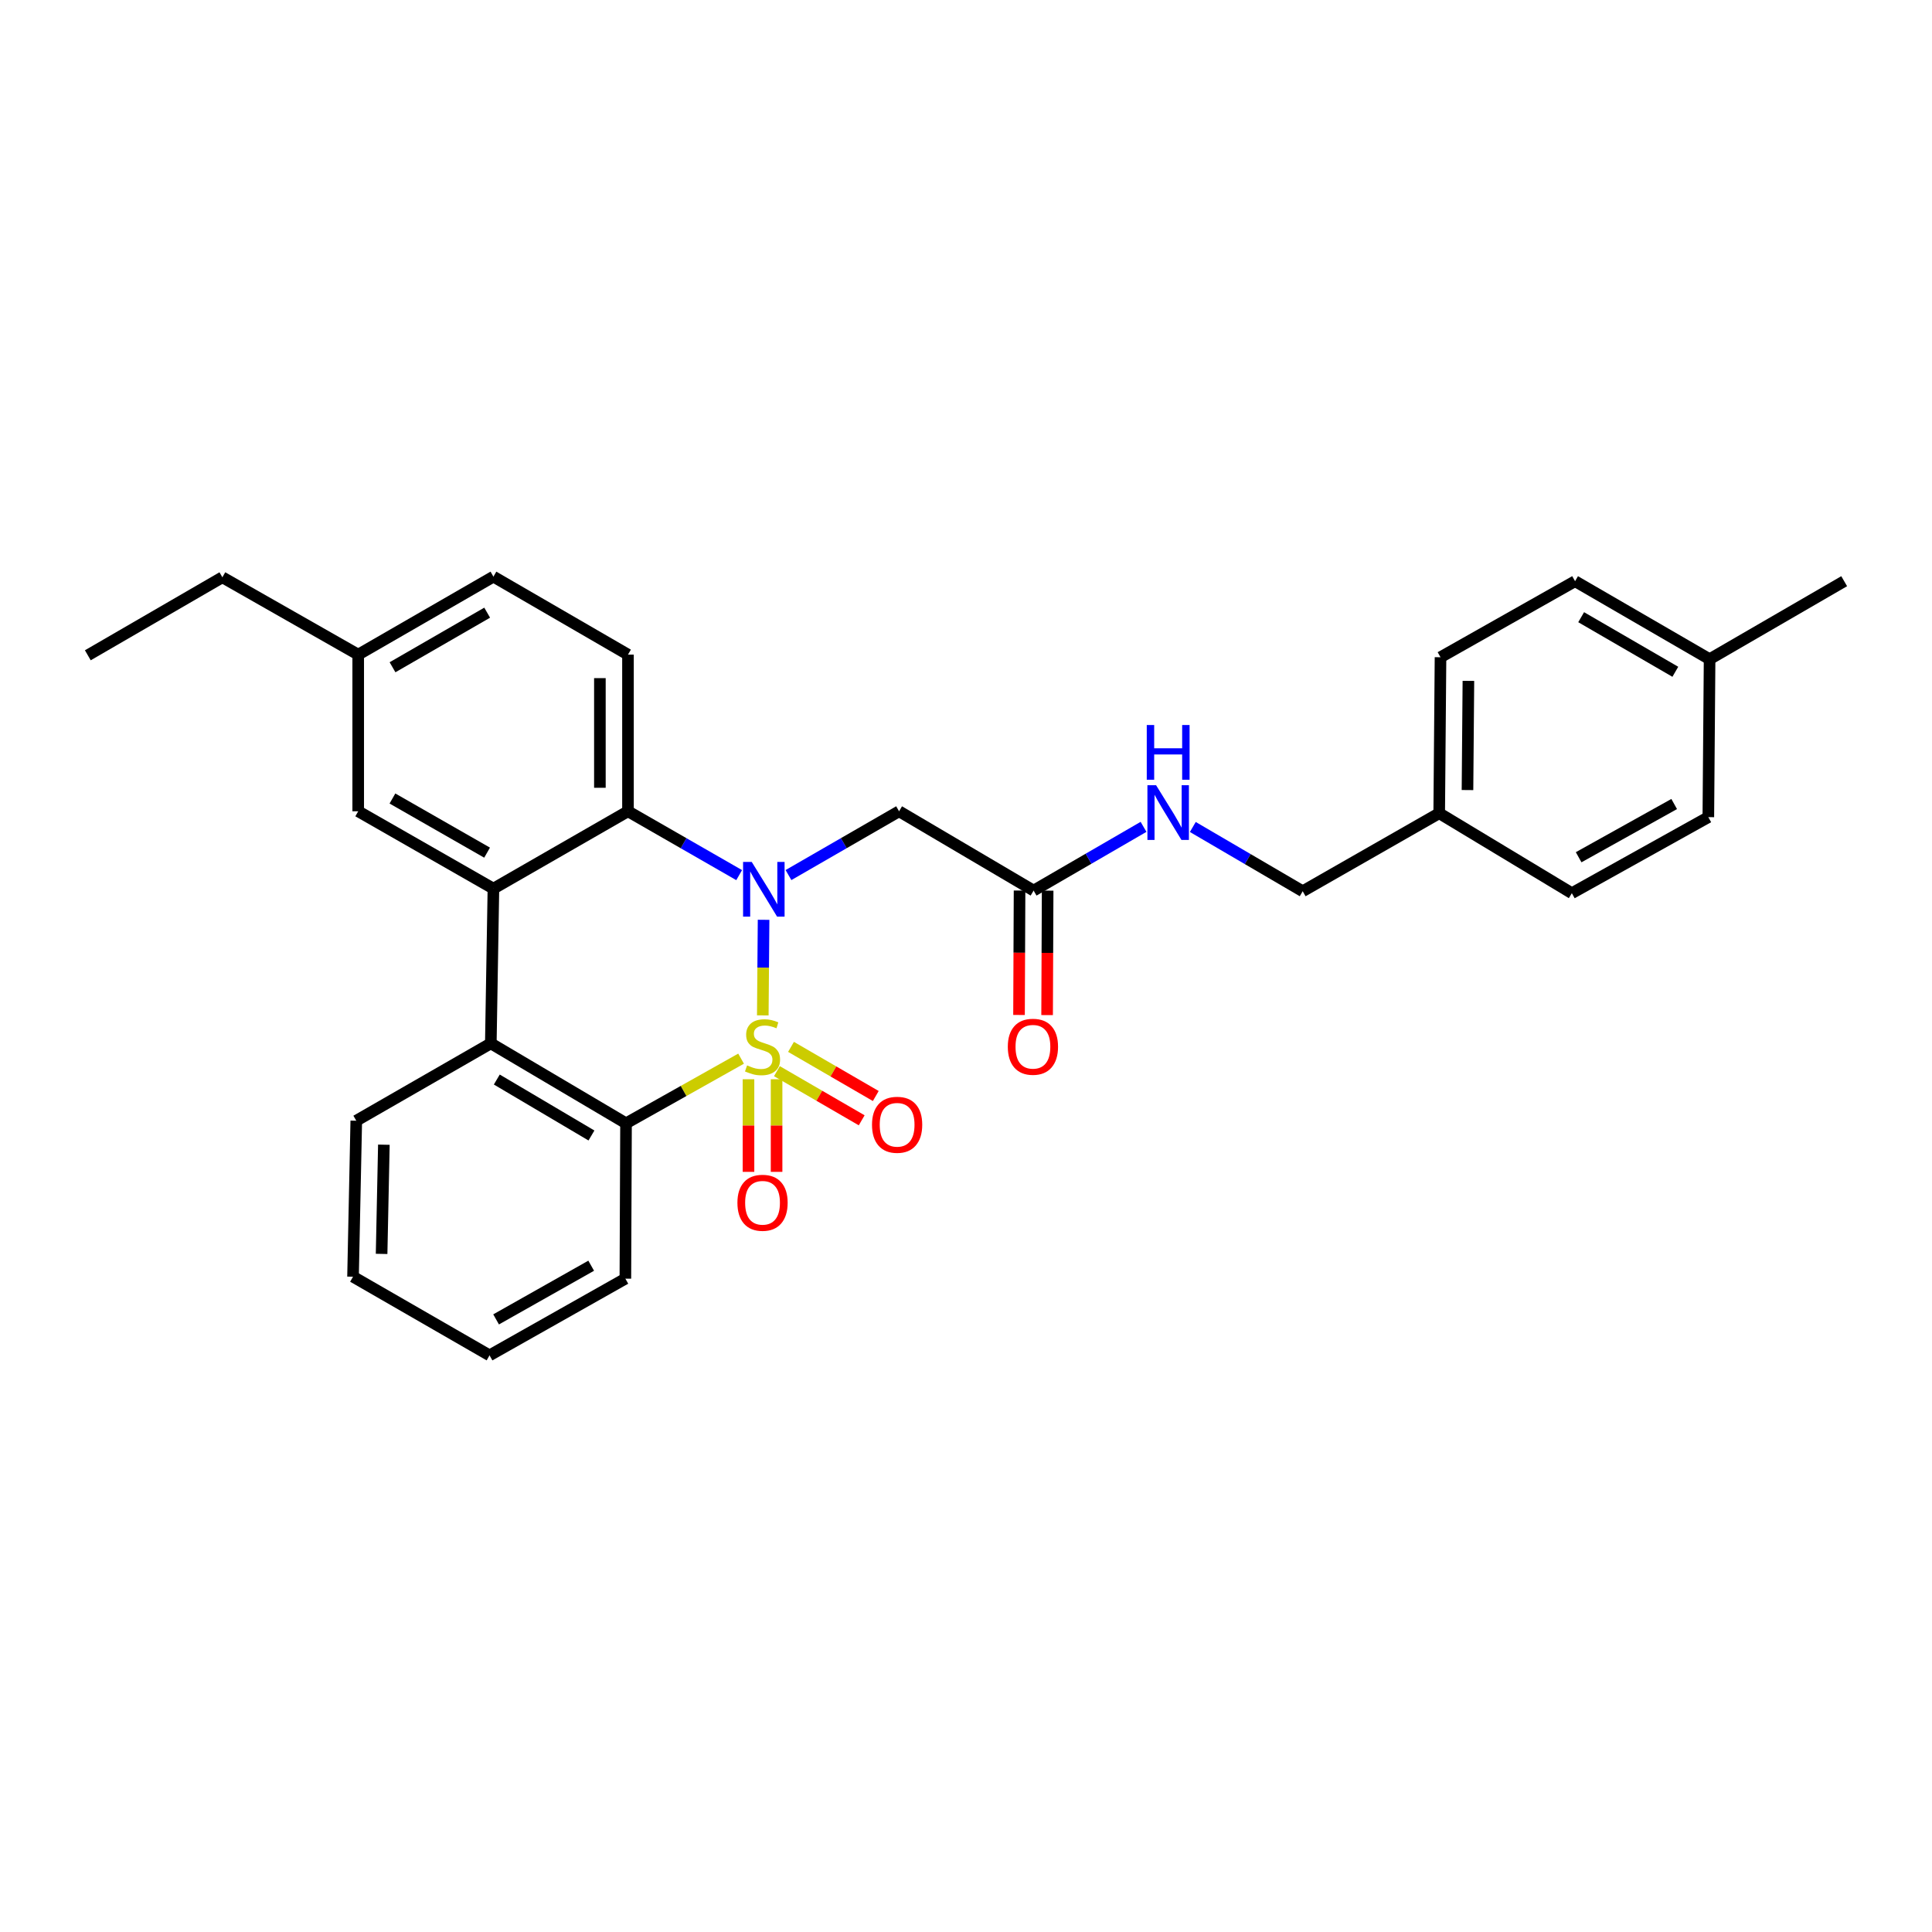 <?xml version='1.0' encoding='iso-8859-1'?>
<svg version='1.1' baseProfile='full'
              xmlns='http://www.w3.org/2000/svg'
                      xmlns:rdkit='http://www.rdkit.org/xml'
                      xmlns:xlink='http://www.w3.org/1999/xlink'
                  xml:space='preserve'
width='1000px' height='1000px' viewBox='0 0 1000 1000'>
<!-- END OF HEADER -->
<rect style='opacity:1.0;fill:#FFFFFF;stroke:none' width='1000' height='1000' x='0' y='0'> </rect>
<path class='bond-0' d='M 394.82,525.561 L 395.023,500.824' style='fill:none;fill-rule:evenodd;stroke:#CCCC00;stroke-width:6px;stroke-linecap:butt;stroke-linejoin:miter;stroke-opacity:1' />
<path class='bond-0' d='M 395.023,500.824 L 395.227,476.086' style='fill:none;fill-rule:evenodd;stroke:#0000FF;stroke-width:6px;stroke-linecap:butt;stroke-linejoin:miter;stroke-opacity:1' />
<path class='bond-1' d='M 383.581,547.958 L 353.806,564.69' style='fill:none;fill-rule:evenodd;stroke:#CCCC00;stroke-width:6px;stroke-linecap:butt;stroke-linejoin:miter;stroke-opacity:1' />
<path class='bond-1' d='M 353.806,564.69 L 324.031,581.422' style='fill:none;fill-rule:evenodd;stroke:#000000;stroke-width:6px;stroke-linecap:butt;stroke-linejoin:miter;stroke-opacity:1' />
<path class='bond-6' d='M 402.134,554.436 L 424.073,567.154' style='fill:none;fill-rule:evenodd;stroke:#CCCC00;stroke-width:6px;stroke-linecap:butt;stroke-linejoin:miter;stroke-opacity:1' />
<path class='bond-6' d='M 424.073,567.154 L 446.011,579.872' style='fill:none;fill-rule:evenodd;stroke:#FF0000;stroke-width:6px;stroke-linecap:butt;stroke-linejoin:miter;stroke-opacity:1' />
<path class='bond-6' d='M 409.425,541.859 L 431.364,554.576' style='fill:none;fill-rule:evenodd;stroke:#CCCC00;stroke-width:6px;stroke-linecap:butt;stroke-linejoin:miter;stroke-opacity:1' />
<path class='bond-6' d='M 431.364,554.576 L 453.302,567.294' style='fill:none;fill-rule:evenodd;stroke:#FF0000;stroke-width:6px;stroke-linecap:butt;stroke-linejoin:miter;stroke-opacity:1' />
<path class='bond-7' d='M 387.418,558.615 L 387.418,582.584' style='fill:none;fill-rule:evenodd;stroke:#CCCC00;stroke-width:6px;stroke-linecap:butt;stroke-linejoin:miter;stroke-opacity:1' />
<path class='bond-7' d='M 387.418,582.584 L 387.418,606.552' style='fill:none;fill-rule:evenodd;stroke:#FF0000;stroke-width:6px;stroke-linecap:butt;stroke-linejoin:miter;stroke-opacity:1' />
<path class='bond-7' d='M 401.956,558.615 L 401.956,582.584' style='fill:none;fill-rule:evenodd;stroke:#CCCC00;stroke-width:6px;stroke-linecap:butt;stroke-linejoin:miter;stroke-opacity:1' />
<path class='bond-7' d='M 401.956,582.584 L 401.956,606.552' style='fill:none;fill-rule:evenodd;stroke:#FF0000;stroke-width:6px;stroke-linecap:butt;stroke-linejoin:miter;stroke-opacity:1' />
<path class='bond-2' d='M 382.59,452.964 L 353.815,436.441' style='fill:none;fill-rule:evenodd;stroke:#0000FF;stroke-width:6px;stroke-linecap:butt;stroke-linejoin:miter;stroke-opacity:1' />
<path class='bond-2' d='M 353.815,436.441 L 325.041,419.919' style='fill:none;fill-rule:evenodd;stroke:#000000;stroke-width:6px;stroke-linecap:butt;stroke-linejoin:miter;stroke-opacity:1' />
<path class='bond-5' d='M 408.117,452.935 L 436.738,436.427' style='fill:none;fill-rule:evenodd;stroke:#0000FF;stroke-width:6px;stroke-linecap:butt;stroke-linejoin:miter;stroke-opacity:1' />
<path class='bond-5' d='M 436.738,436.427 L 465.359,419.919' style='fill:none;fill-rule:evenodd;stroke:#000000;stroke-width:6px;stroke-linecap:butt;stroke-linejoin:miter;stroke-opacity:1' />
<path class='bond-4' d='M 324.031,581.422 L 254.046,540.045' style='fill:none;fill-rule:evenodd;stroke:#000000;stroke-width:6px;stroke-linecap:butt;stroke-linejoin:miter;stroke-opacity:1' />
<path class='bond-4' d='M 306.134,587.73 L 257.144,558.766' style='fill:none;fill-rule:evenodd;stroke:#000000;stroke-width:6px;stroke-linecap:butt;stroke-linejoin:miter;stroke-opacity:1' />
<path class='bond-17' d='M 324.031,581.422 L 323.692,661.835' style='fill:none;fill-rule:evenodd;stroke:#000000;stroke-width:6px;stroke-linecap:butt;stroke-linejoin:miter;stroke-opacity:1' />
<path class='bond-9' d='M 325.041,419.919 L 325.041,338.836' style='fill:none;fill-rule:evenodd;stroke:#000000;stroke-width:6px;stroke-linecap:butt;stroke-linejoin:miter;stroke-opacity:1' />
<path class='bond-9' d='M 310.502,407.756 L 310.502,350.998' style='fill:none;fill-rule:evenodd;stroke:#000000;stroke-width:6px;stroke-linecap:butt;stroke-linejoin:miter;stroke-opacity:1' />
<path class='bond-29' d='M 325.041,419.919 L 255.394,459.955' style='fill:none;fill-rule:evenodd;stroke:#000000;stroke-width:6px;stroke-linecap:butt;stroke-linejoin:miter;stroke-opacity:1' />
<path class='bond-3' d='M 255.394,459.955 L 254.046,540.045' style='fill:none;fill-rule:evenodd;stroke:#000000;stroke-width:6px;stroke-linecap:butt;stroke-linejoin:miter;stroke-opacity:1' />
<path class='bond-10' d='M 255.394,459.955 L 185.409,419.919' style='fill:none;fill-rule:evenodd;stroke:#000000;stroke-width:6px;stroke-linecap:butt;stroke-linejoin:miter;stroke-opacity:1' />
<path class='bond-10' d='M 252.116,441.331 L 203.126,413.305' style='fill:none;fill-rule:evenodd;stroke:#000000;stroke-width:6px;stroke-linecap:butt;stroke-linejoin:miter;stroke-opacity:1' />
<path class='bond-19' d='M 254.046,540.045 L 184.408,580.081' style='fill:none;fill-rule:evenodd;stroke:#000000;stroke-width:6px;stroke-linecap:butt;stroke-linejoin:miter;stroke-opacity:1' />
<path class='bond-8' d='M 465.359,419.919 L 534.989,460.965' style='fill:none;fill-rule:evenodd;stroke:#000000;stroke-width:6px;stroke-linecap:butt;stroke-linejoin:miter;stroke-opacity:1' />
<path class='bond-11' d='M 534.989,460.965 L 563.439,444.47' style='fill:none;fill-rule:evenodd;stroke:#000000;stroke-width:6px;stroke-linecap:butt;stroke-linejoin:miter;stroke-opacity:1' />
<path class='bond-11' d='M 563.439,444.47 L 591.89,427.975' style='fill:none;fill-rule:evenodd;stroke:#0000FF;stroke-width:6px;stroke-linecap:butt;stroke-linejoin:miter;stroke-opacity:1' />
<path class='bond-12' d='M 527.72,460.934 L 527.581,493.14' style='fill:none;fill-rule:evenodd;stroke:#000000;stroke-width:6px;stroke-linecap:butt;stroke-linejoin:miter;stroke-opacity:1' />
<path class='bond-12' d='M 527.581,493.14 L 527.443,525.347' style='fill:none;fill-rule:evenodd;stroke:#FF0000;stroke-width:6px;stroke-linecap:butt;stroke-linejoin:miter;stroke-opacity:1' />
<path class='bond-12' d='M 542.258,460.996 L 542.119,493.203' style='fill:none;fill-rule:evenodd;stroke:#000000;stroke-width:6px;stroke-linecap:butt;stroke-linejoin:miter;stroke-opacity:1' />
<path class='bond-12' d='M 542.119,493.203 L 541.981,525.409' style='fill:none;fill-rule:evenodd;stroke:#FF0000;stroke-width:6px;stroke-linecap:butt;stroke-linejoin:miter;stroke-opacity:1' />
<path class='bond-13' d='M 325.041,338.836 L 255.394,298.468' style='fill:none;fill-rule:evenodd;stroke:#000000;stroke-width:6px;stroke-linecap:butt;stroke-linejoin:miter;stroke-opacity:1' />
<path class='bond-14' d='M 185.409,419.919 L 185.409,338.836' style='fill:none;fill-rule:evenodd;stroke:#000000;stroke-width:6px;stroke-linecap:butt;stroke-linejoin:miter;stroke-opacity:1' />
<path class='bond-15' d='M 617.399,428.042 L 645.836,444.673' style='fill:none;fill-rule:evenodd;stroke:#0000FF;stroke-width:6px;stroke-linecap:butt;stroke-linejoin:miter;stroke-opacity:1' />
<path class='bond-15' d='M 645.836,444.673 L 674.273,461.304' style='fill:none;fill-rule:evenodd;stroke:#000000;stroke-width:6px;stroke-linecap:butt;stroke-linejoin:miter;stroke-opacity:1' />
<path class='bond-31' d='M 255.394,298.468 L 185.409,338.836' style='fill:none;fill-rule:evenodd;stroke:#000000;stroke-width:6px;stroke-linecap:butt;stroke-linejoin:miter;stroke-opacity:1' />
<path class='bond-31' d='M 252.161,317.117 L 203.171,345.374' style='fill:none;fill-rule:evenodd;stroke:#000000;stroke-width:6px;stroke-linecap:butt;stroke-linejoin:miter;stroke-opacity:1' />
<path class='bond-24' d='M 185.409,338.836 L 115.101,298.807' style='fill:none;fill-rule:evenodd;stroke:#000000;stroke-width:6px;stroke-linecap:butt;stroke-linejoin:miter;stroke-opacity:1' />
<path class='bond-16' d='M 674.273,461.304 L 744.929,420.92' style='fill:none;fill-rule:evenodd;stroke:#000000;stroke-width:6px;stroke-linecap:butt;stroke-linejoin:miter;stroke-opacity:1' />
<path class='bond-20' d='M 744.929,420.92 L 813.581,462.314' style='fill:none;fill-rule:evenodd;stroke:#000000;stroke-width:6px;stroke-linecap:butt;stroke-linejoin:miter;stroke-opacity:1' />
<path class='bond-21' d='M 744.929,420.92 L 745.607,340.185' style='fill:none;fill-rule:evenodd;stroke:#000000;stroke-width:6px;stroke-linecap:butt;stroke-linejoin:miter;stroke-opacity:1' />
<path class='bond-21' d='M 759.568,408.932 L 760.043,352.417' style='fill:none;fill-rule:evenodd;stroke:#000000;stroke-width:6px;stroke-linecap:butt;stroke-linejoin:miter;stroke-opacity:1' />
<path class='bond-27' d='M 323.692,661.835 L 253.383,701.532' style='fill:none;fill-rule:evenodd;stroke:#000000;stroke-width:6px;stroke-linecap:butt;stroke-linejoin:miter;stroke-opacity:1' />
<path class='bond-27' d='M 305.998,655.13 L 256.782,682.918' style='fill:none;fill-rule:evenodd;stroke:#000000;stroke-width:6px;stroke-linecap:butt;stroke-linejoin:miter;stroke-opacity:1' />
<path class='bond-18' d='M 884.883,341.194 L 815.253,300.826' style='fill:none;fill-rule:evenodd;stroke:#000000;stroke-width:6px;stroke-linecap:butt;stroke-linejoin:miter;stroke-opacity:1' />
<path class='bond-18' d='M 867.147,347.716 L 818.406,319.459' style='fill:none;fill-rule:evenodd;stroke:#000000;stroke-width:6px;stroke-linecap:butt;stroke-linejoin:miter;stroke-opacity:1' />
<path class='bond-25' d='M 884.883,341.194 L 954.545,300.826' style='fill:none;fill-rule:evenodd;stroke:#000000;stroke-width:6px;stroke-linecap:butt;stroke-linejoin:miter;stroke-opacity:1' />
<path class='bond-32' d='M 884.883,341.194 L 884.229,422.956' style='fill:none;fill-rule:evenodd;stroke:#000000;stroke-width:6px;stroke-linecap:butt;stroke-linejoin:miter;stroke-opacity:1' />
<path class='bond-30' d='M 184.408,580.081 L 182.728,660.825' style='fill:none;fill-rule:evenodd;stroke:#000000;stroke-width:6px;stroke-linecap:butt;stroke-linejoin:miter;stroke-opacity:1' />
<path class='bond-30' d='M 198.691,592.495 L 197.515,649.016' style='fill:none;fill-rule:evenodd;stroke:#000000;stroke-width:6px;stroke-linecap:butt;stroke-linejoin:miter;stroke-opacity:1' />
<path class='bond-23' d='M 813.581,462.314 L 884.229,422.956' style='fill:none;fill-rule:evenodd;stroke:#000000;stroke-width:6px;stroke-linecap:butt;stroke-linejoin:miter;stroke-opacity:1' />
<path class='bond-23' d='M 817.103,443.71 L 866.556,416.159' style='fill:none;fill-rule:evenodd;stroke:#000000;stroke-width:6px;stroke-linecap:butt;stroke-linejoin:miter;stroke-opacity:1' />
<path class='bond-22' d='M 745.607,340.185 L 815.253,300.826' style='fill:none;fill-rule:evenodd;stroke:#000000;stroke-width:6px;stroke-linecap:butt;stroke-linejoin:miter;stroke-opacity:1' />
<path class='bond-28' d='M 115.101,298.807 L 45.455,339.175' style='fill:none;fill-rule:evenodd;stroke:#000000;stroke-width:6px;stroke-linecap:butt;stroke-linejoin:miter;stroke-opacity:1' />
<path class='bond-26' d='M 182.728,660.825 L 253.383,701.532' style='fill:none;fill-rule:evenodd;stroke:#000000;stroke-width:6px;stroke-linecap:butt;stroke-linejoin:miter;stroke-opacity:1' />
<path  class='atom-0' d='M 386.687 551.437
Q 387.007 551.557, 388.327 552.117
Q 389.647 552.677, 391.087 553.037
Q 392.567 553.357, 394.007 553.357
Q 396.687 553.357, 398.247 552.077
Q 399.807 550.757, 399.807 548.477
Q 399.807 546.917, 399.007 545.957
Q 398.247 544.997, 397.047 544.477
Q 395.847 543.957, 393.847 543.357
Q 391.327 542.597, 389.807 541.877
Q 388.327 541.157, 387.247 539.637
Q 386.207 538.117, 386.207 535.557
Q 386.207 531.997, 388.607 529.797
Q 391.047 527.597, 395.847 527.597
Q 399.127 527.597, 402.847 529.157
L 401.927 532.237
Q 398.527 530.837, 395.967 530.837
Q 393.207 530.837, 391.687 531.997
Q 390.167 533.117, 390.207 535.077
Q 390.207 536.597, 390.967 537.517
Q 391.767 538.437, 392.887 538.957
Q 394.047 539.477, 395.967 540.077
Q 398.527 540.877, 400.047 541.677
Q 401.567 542.477, 402.647 544.117
Q 403.767 545.717, 403.767 548.477
Q 403.767 552.397, 401.127 554.517
Q 398.527 556.597, 394.167 556.597
Q 391.647 556.597, 389.727 556.037
Q 387.847 555.517, 385.607 554.597
L 386.687 551.437
' fill='#CCCC00'/>
<path  class='atom-1' d='M 389.097 446.135
L 398.377 461.135
Q 399.297 462.615, 400.777 465.295
Q 402.257 467.975, 402.337 468.135
L 402.337 446.135
L 406.097 446.135
L 406.097 474.455
L 402.217 474.455
L 392.257 458.055
Q 391.097 456.135, 389.857 453.935
Q 388.657 451.735, 388.297 451.055
L 388.297 474.455
L 384.617 474.455
L 384.617 446.135
L 389.097 446.135
' fill='#0000FF'/>
<path  class='atom-7' d='M 451.349 582.181
Q 451.349 575.381, 454.709 571.581
Q 458.069 567.781, 464.349 567.781
Q 470.629 567.781, 473.989 571.581
Q 477.349 575.381, 477.349 582.181
Q 477.349 589.061, 473.949 592.981
Q 470.549 596.861, 464.349 596.861
Q 458.109 596.861, 454.709 592.981
Q 451.349 589.101, 451.349 582.181
M 464.349 593.661
Q 468.669 593.661, 470.989 590.781
Q 473.349 587.861, 473.349 582.181
Q 473.349 576.621, 470.989 573.821
Q 468.669 570.981, 464.349 570.981
Q 460.029 570.981, 457.669 573.781
Q 455.349 576.581, 455.349 582.181
Q 455.349 587.901, 457.669 590.781
Q 460.029 593.661, 464.349 593.661
' fill='#FF0000'/>
<path  class='atom-8' d='M 381.687 622.548
Q 381.687 615.748, 385.047 611.948
Q 388.407 608.148, 394.687 608.148
Q 400.967 608.148, 404.327 611.948
Q 407.687 615.748, 407.687 622.548
Q 407.687 629.428, 404.287 633.348
Q 400.887 637.228, 394.687 637.228
Q 388.447 637.228, 385.047 633.348
Q 381.687 629.468, 381.687 622.548
M 394.687 634.028
Q 399.007 634.028, 401.327 631.148
Q 403.687 628.228, 403.687 622.548
Q 403.687 616.988, 401.327 614.188
Q 399.007 611.348, 394.687 611.348
Q 390.367 611.348, 388.007 614.148
Q 385.687 616.948, 385.687 622.548
Q 385.687 628.268, 388.007 631.148
Q 390.367 634.028, 394.687 634.028
' fill='#FF0000'/>
<path  class='atom-12' d='M 598.383 406.421
L 607.663 421.421
Q 608.583 422.901, 610.063 425.581
Q 611.543 428.261, 611.623 428.421
L 611.623 406.421
L 615.383 406.421
L 615.383 434.741
L 611.503 434.741
L 601.543 418.341
Q 600.383 416.421, 599.143 414.221
Q 597.943 412.021, 597.583 411.341
L 597.583 434.741
L 593.903 434.741
L 593.903 406.421
L 598.383 406.421
' fill='#0000FF'/>
<path  class='atom-12' d='M 593.563 375.269
L 597.403 375.269
L 597.403 387.309
L 611.883 387.309
L 611.883 375.269
L 615.723 375.269
L 615.723 403.589
L 611.883 403.589
L 611.883 390.509
L 597.403 390.509
L 597.403 403.589
L 593.563 403.589
L 593.563 375.269
' fill='#0000FF'/>
<path  class='atom-13' d='M 521.641 541.797
Q 521.641 534.997, 525.001 531.197
Q 528.361 527.397, 534.641 527.397
Q 540.921 527.397, 544.281 531.197
Q 547.641 534.997, 547.641 541.797
Q 547.641 548.677, 544.241 552.597
Q 540.841 556.477, 534.641 556.477
Q 528.401 556.477, 525.001 552.597
Q 521.641 548.717, 521.641 541.797
M 534.641 553.277
Q 538.961 553.277, 541.281 550.397
Q 543.641 547.477, 543.641 541.797
Q 543.641 536.237, 541.281 533.437
Q 538.961 530.597, 534.641 530.597
Q 530.321 530.597, 527.961 533.397
Q 525.641 536.197, 525.641 541.797
Q 525.641 547.517, 527.961 550.397
Q 530.321 553.277, 534.641 553.277
' fill='#FF0000'/>
</svg>
